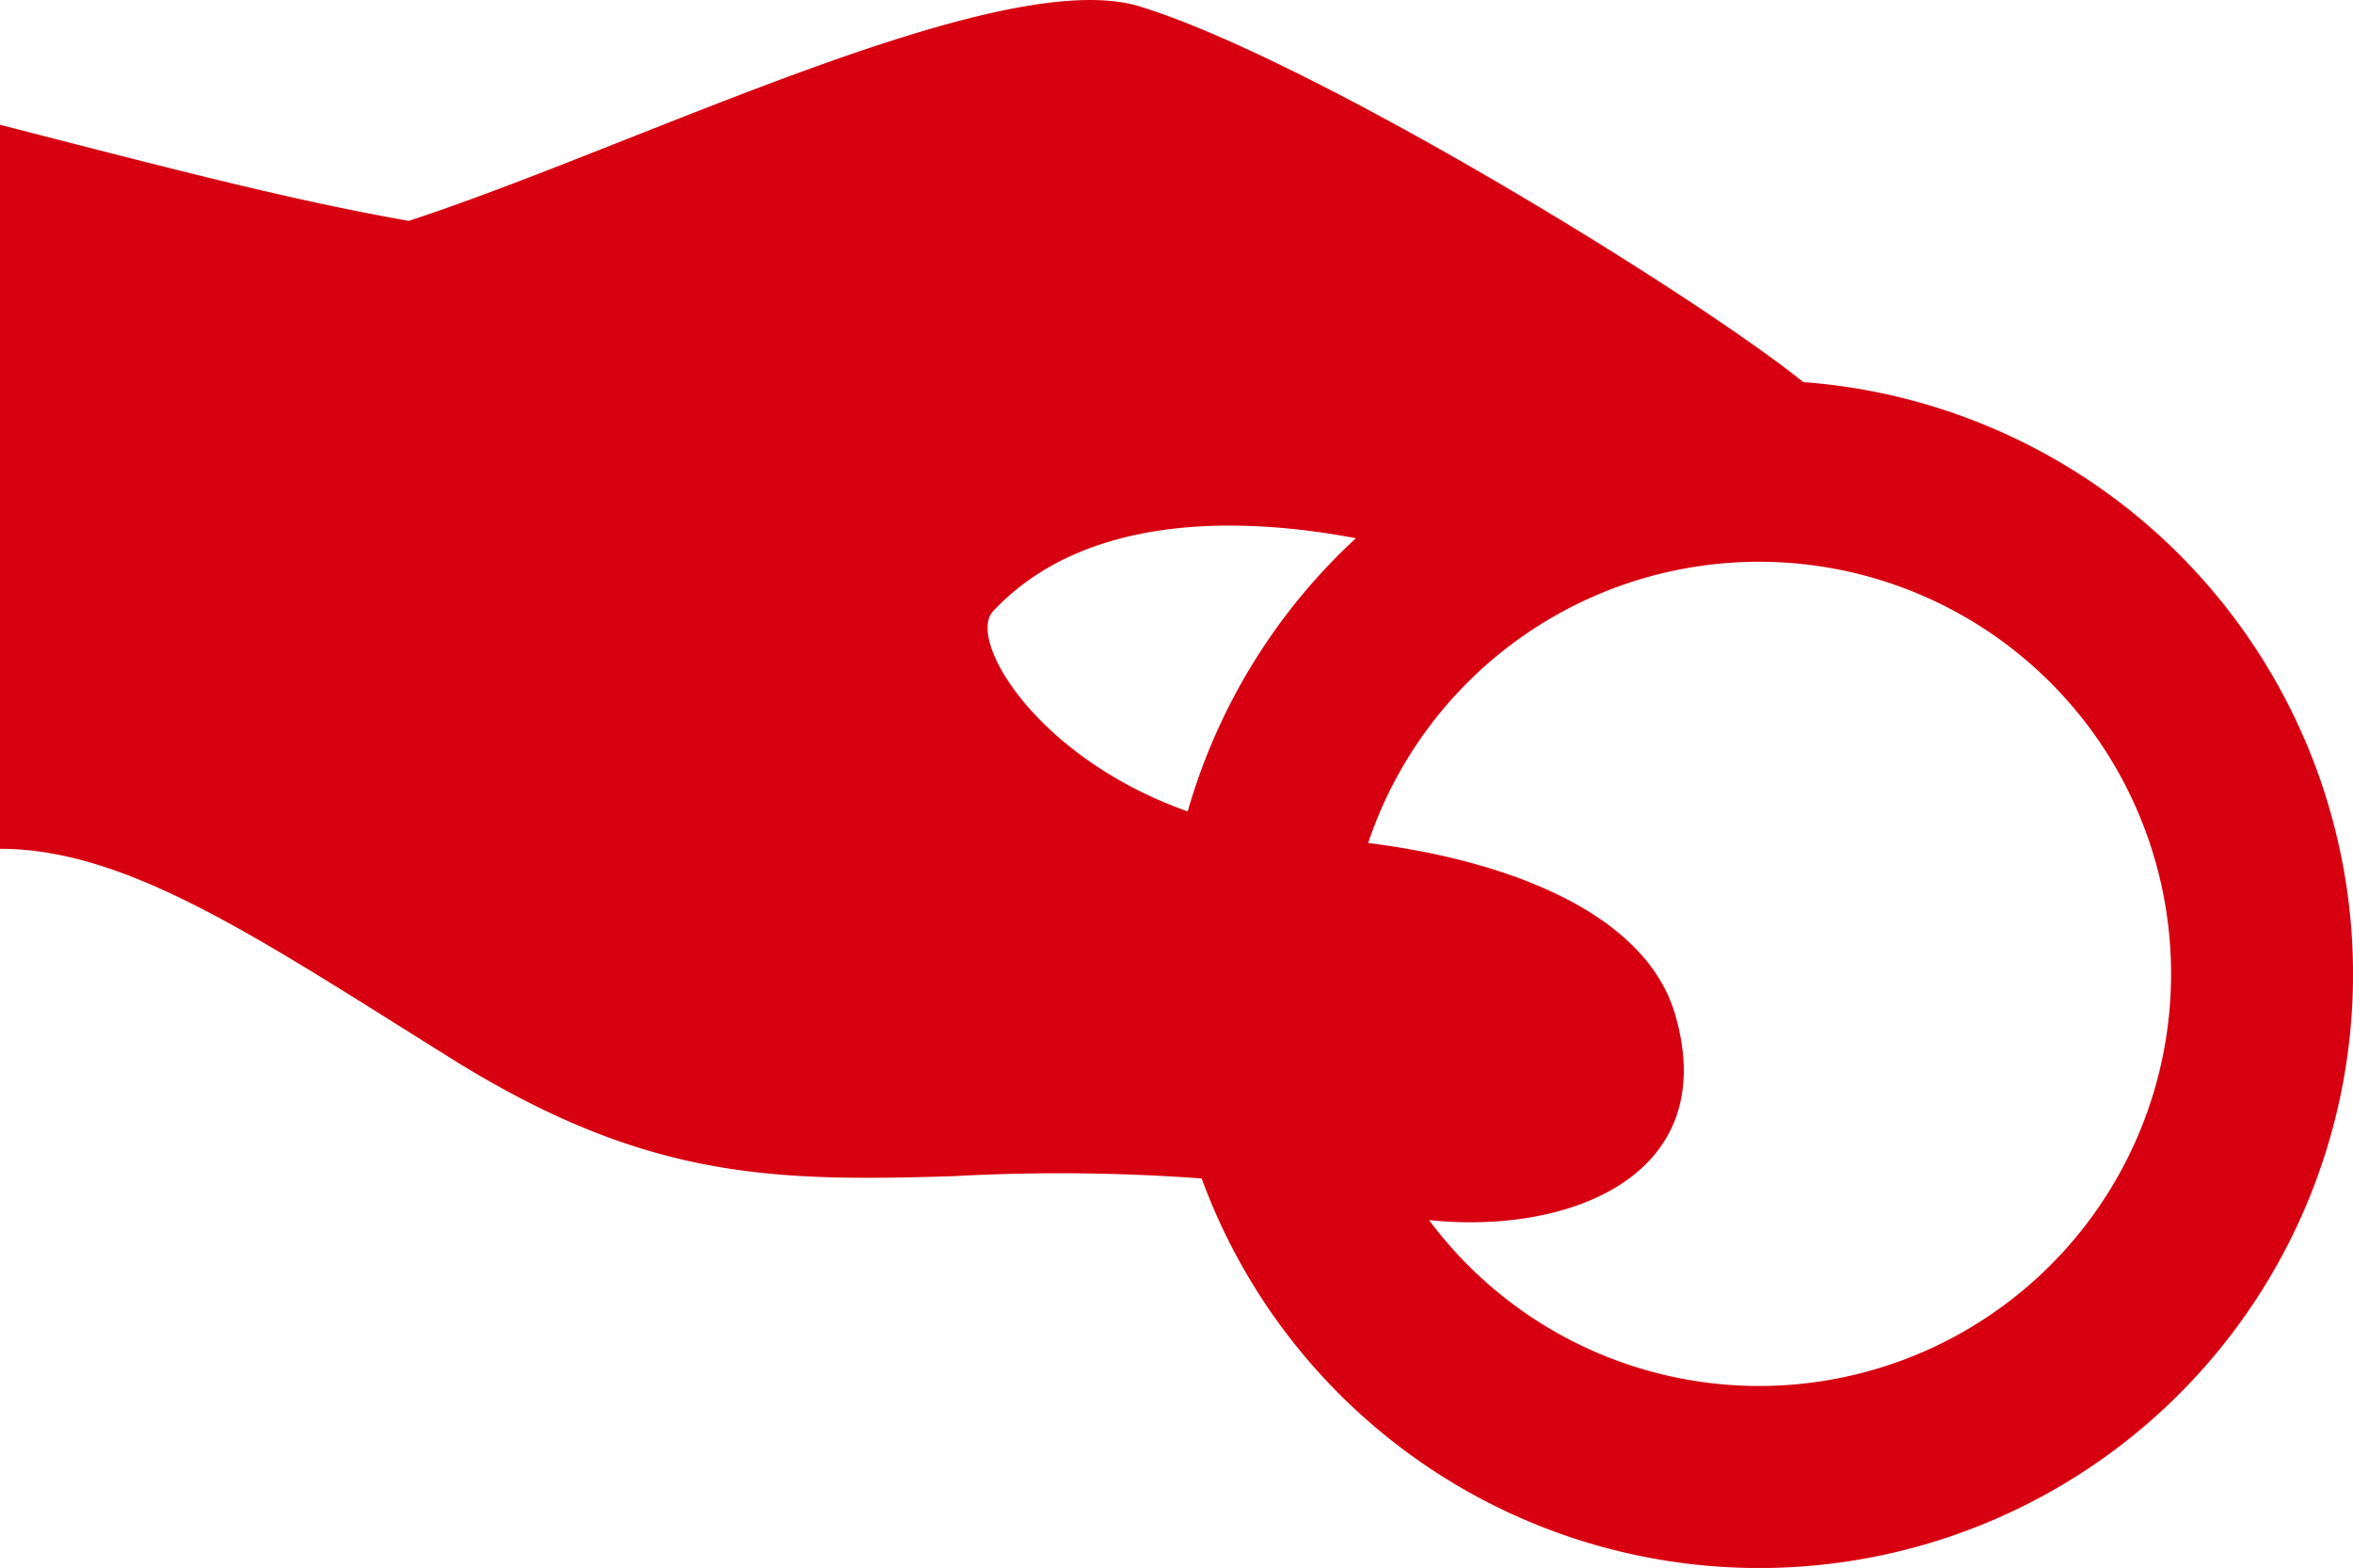 <svg xmlns="http://www.w3.org/2000/svg" width="46.521" height="31" viewBox="0 0 46.521 31">
  <path id="Контур_12191" data-name="Контур 12191" d="M55.872,205.585c-2.18-1.752-9.682-6.368-13.111-7.422-2.76-.848-9.935,2.759-14.453,4.239-2.313-.405-4.731-1.038-8.083-1.9v14.315c2.551,0,5.167,1.806,8.934,4.154,3.831,2.387,6.331,2.427,9.909,2.319a38.351,38.351,0,0,1,4.915.045,11.74,11.74,0,1,0,11.889-15.746Zm-12.166,8.493c-2.995-1.061-4.372-3.4-3.846-3.959,1.806-1.928,4.846-1.882,7.172-1.442A11.747,11.747,0,0,0,43.707,214.078ZM55,225.438a8.137,8.137,0,0,1-6.521-3.28c2.792.294,5.784-.892,4.868-4.056-.588-2.038-3.356-3.061-6.072-3.4A8.148,8.148,0,1,1,55,225.438Z" transform="translate(-20.225 -198.035)" fill="#d70010"/>
</svg>
